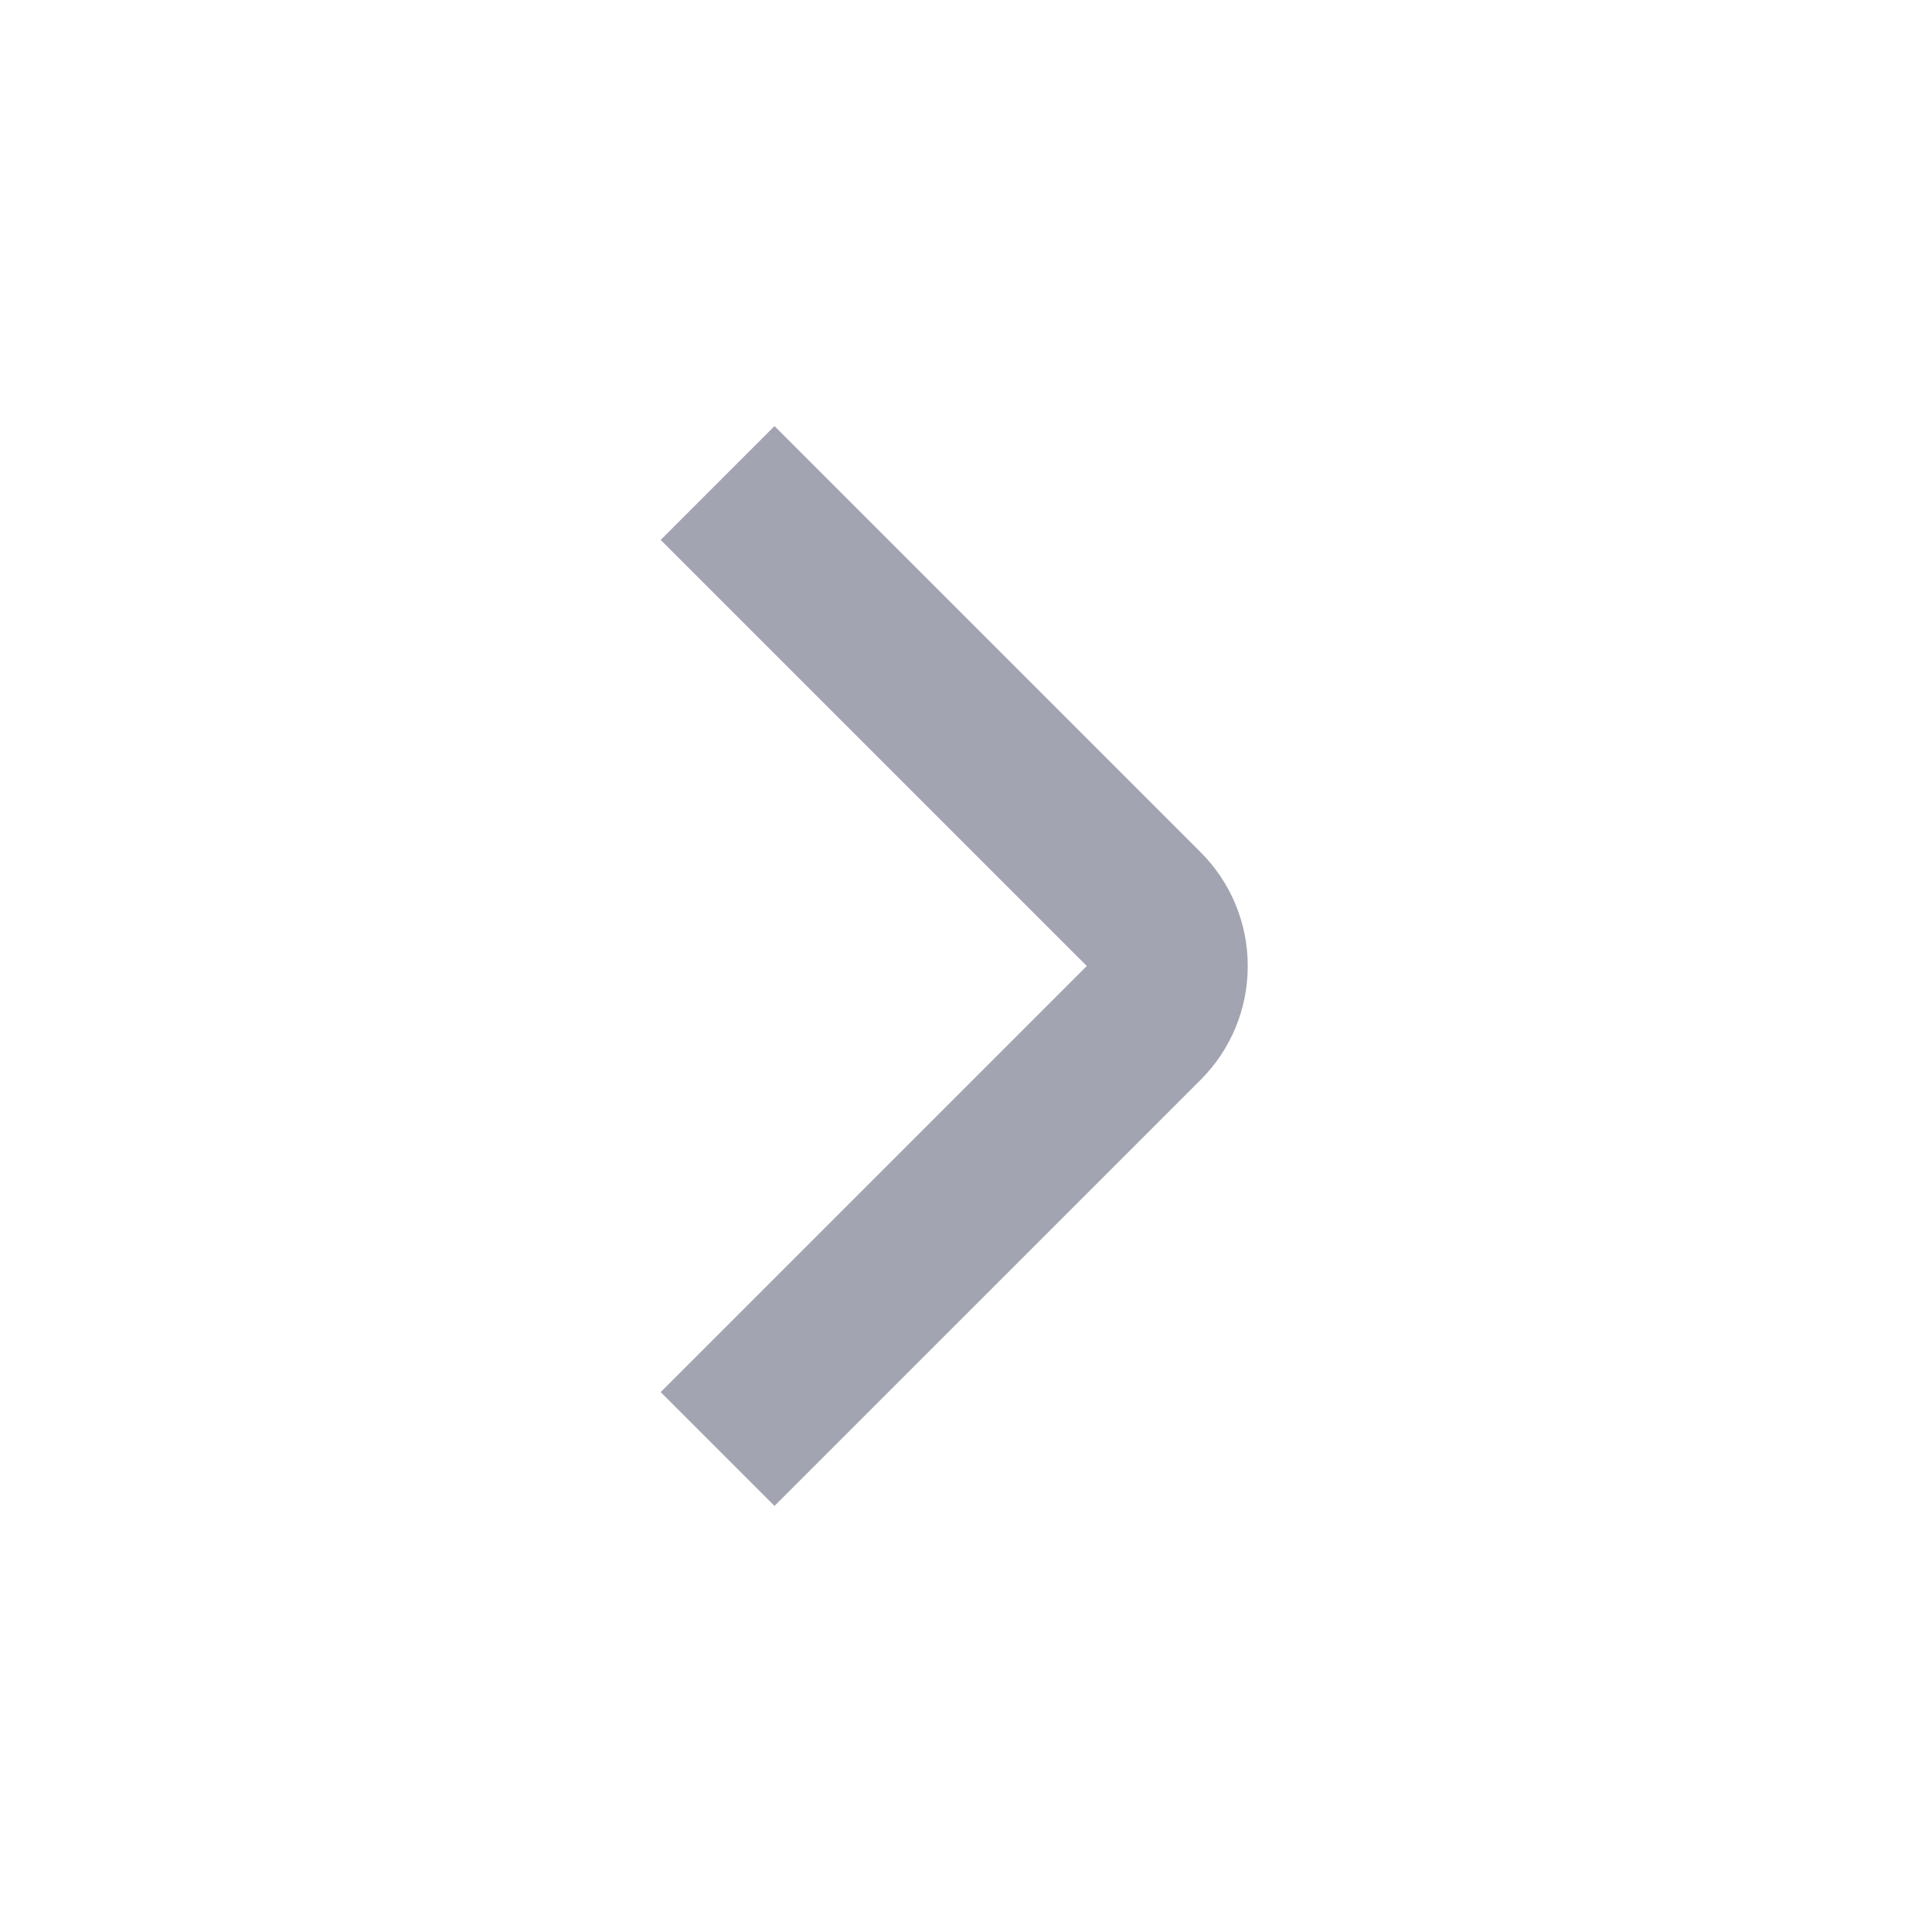 <?xml version="1.0" encoding="UTF-8"?> <svg xmlns="http://www.w3.org/2000/svg" width="35" height="35" viewBox="0 0 35 35" fill="none"> <path d="M22.604 17.5C22.605 17.883 22.53 18.262 22.383 18.616C22.237 18.97 22.022 19.291 21.751 19.562L14.031 27.281L11.969 25.219L19.688 17.5L11.969 9.781L14.031 7.719L21.75 15.438C22.021 15.708 22.236 16.03 22.383 16.384C22.529 16.738 22.605 17.117 22.604 17.5Z" fill="#A3A4B2"></path> </svg> 